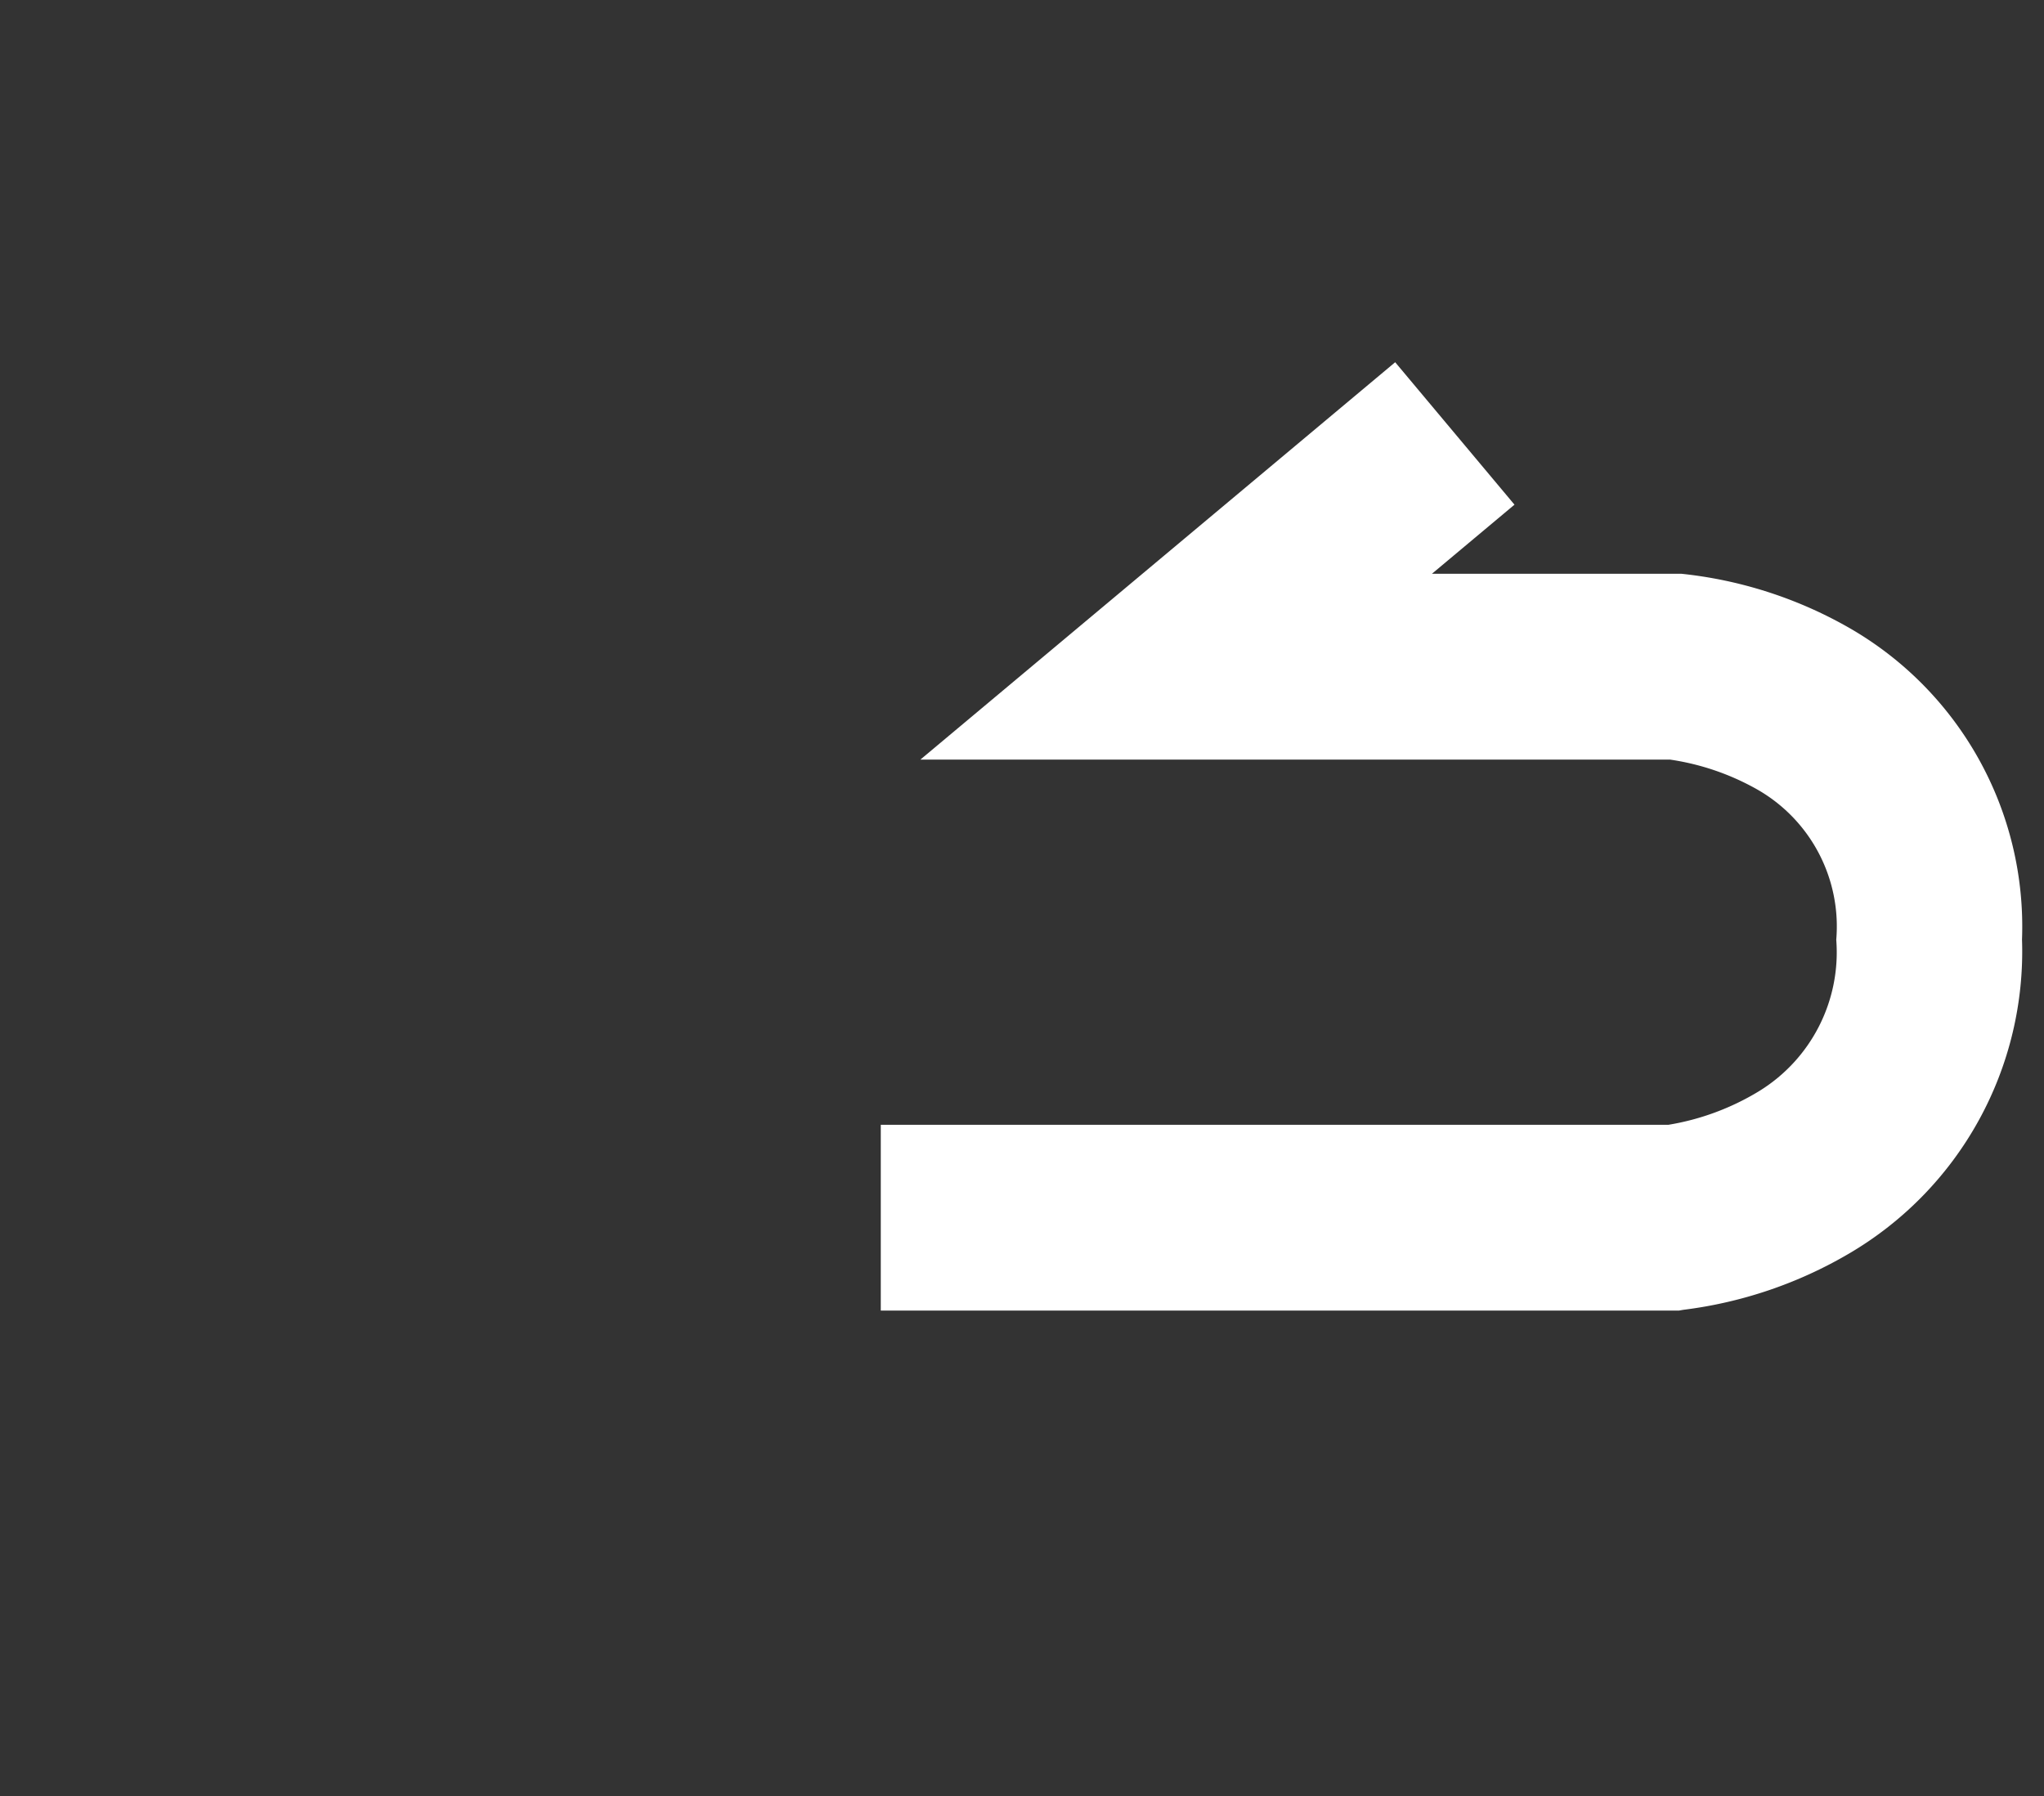 <svg xmlns="http://www.w3.org/2000/svg" width="33" height="29" viewBox="0 0 33 29">
  <rect x="0" y="0" width="33" height="29" fill="#333333" stroke="none"/>
  <g id="グループ_379" data-name="グループ 379" transform="translate(-1 -1)">
    <path id="パス_14" data-name="パス 14" d="M1312.513,43.22h-12.887v-3h12.718a4.089,4.089,0,0,0,1.457-.54,2.63,2.63,0,0,0,1.251-2.448,2.546,2.546,0,0,0-1.3-2.44,4.052,4.052,0,0,0-1.386-.469h-12.1l7.665-6.416,1.926,2.3-1.333,1.116h3.973l.057,0a6.9,6.9,0,0,1,2.689.863,5.561,5.561,0,0,1,2.808,5.042,5.655,5.655,0,0,1-2.79,5.07,6.98,6.98,0,0,1-2.679.91Z" transform="translate(-1284.406 -21.058)" fill="#fff"/>
    <rect id="長方形_171" data-name="長方形 171" width="33" height="29" transform="translate(1 1)" fill="none" opacity="0.995"/>
  </g>
</svg>
